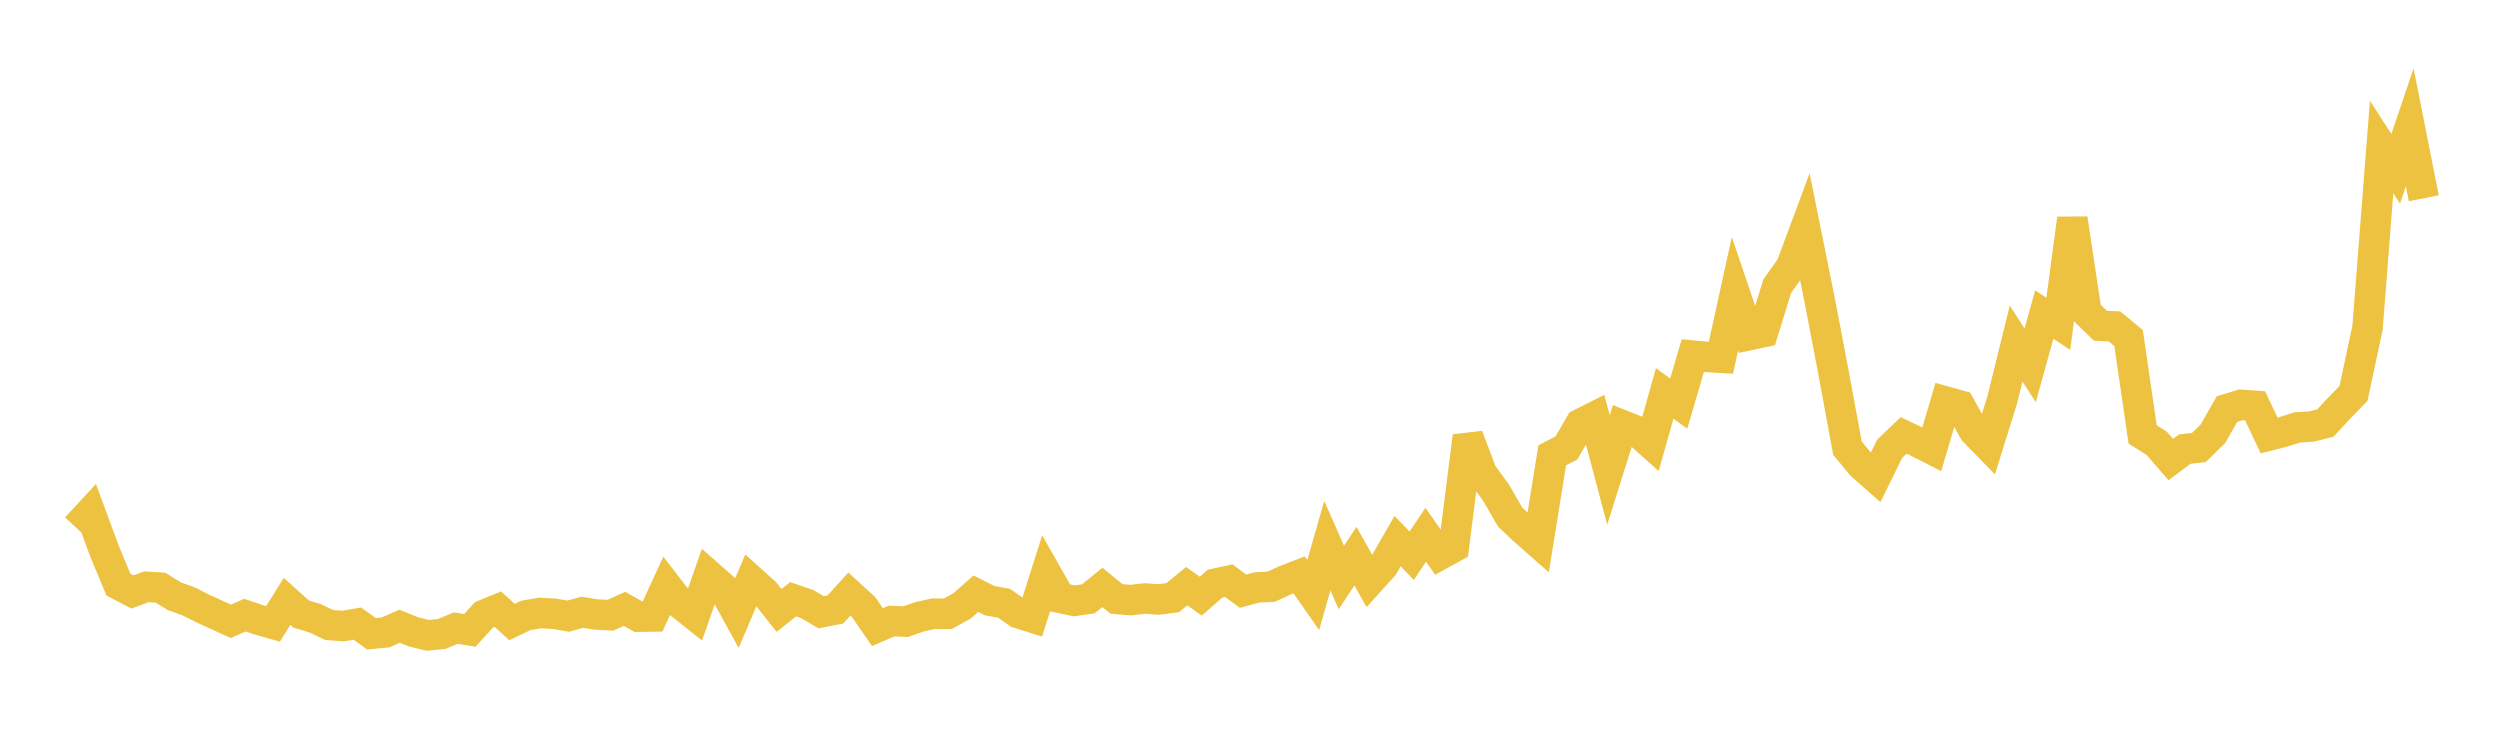 <svg width="164" height="48" xmlns="http://www.w3.org/2000/svg" xmlns:xlink="http://www.w3.org/1999/xlink"><path fill="none" stroke="rgb(237,194,64)" stroke-width="2" d="M5,34.622L5.922,33.625L6.844,36.127L7.766,38.346L8.689,38.83L9.611,38.491L10.533,38.554L11.455,39.122L12.377,39.449L13.299,39.914L14.222,40.338L15.144,40.759L16.066,40.352L16.988,40.666L17.91,40.927L18.832,39.447L19.754,40.278L20.677,40.56L21.599,41.001L22.521,41.068L23.443,40.907L24.365,41.575L25.287,41.489L26.21,41.081L27.132,41.452L28.054,41.68L28.976,41.59L29.898,41.204L30.82,41.353L31.743,40.34L32.665,39.961L33.587,40.807L34.509,40.365L35.431,40.212L36.353,40.262L37.275,40.42L38.198,40.165L39.12,40.313L40.042,40.36L40.964,39.942L41.886,40.456L42.808,40.44L43.731,38.435L44.653,39.624L45.575,40.36L46.497,37.732L47.419,38.546L48.341,40.22L49.263,38.053L50.186,38.883L51.108,40.045L52.03,39.309L52.952,39.629L53.874,40.164L54.796,39.987L55.719,38.972L56.641,39.809L57.563,41.139L58.485,40.741L59.407,40.779L60.329,40.461L61.251,40.255L62.174,40.266L63.096,39.757L64.018,38.948L64.94,39.411L65.862,39.57L66.784,40.217L67.707,40.508L68.629,37.601L69.551,39.222L70.473,39.417L71.395,39.284L72.317,38.534L73.24,39.286L74.162,39.368L75.084,39.263L76.006,39.326L76.928,39.207L77.85,38.452L78.772,39.11L79.695,38.294L80.617,38.095L81.539,38.782L82.461,38.536L83.383,38.492L84.305,38.068L85.228,37.712L86.15,39.034L87.072,35.794L87.994,37.884L88.916,36.482L89.838,38.125L90.76,37.106L91.683,35.498L92.605,36.457L93.527,35.08L94.449,36.396L95.371,35.889L96.293,28.615L97.216,31.056L98.138,32.314L99.06,33.915L99.982,34.787L100.904,35.597L101.826,29.867L102.749,29.395L103.671,27.813L104.593,27.348L105.515,30.829L106.437,27.898L107.359,28.263L108.281,29.088L109.204,25.805L110.126,26.478L111.048,23.327L111.97,23.416L112.892,23.47L113.814,19.27L114.737,21.986L115.659,21.789L116.581,18.786L117.503,17.48L118.425,15.002L119.347,19.571L120.269,24.389L121.192,29.397L122.114,30.511L123.036,31.324L123.958,29.444L124.88,28.564L125.802,29.002L126.725,29.472L127.647,26.346L128.569,26.602L129.491,28.273L130.413,29.221L131.335,26.275L132.257,22.536L133.18,23.969L134.102,20.636L135.024,21.242L135.946,14.343L136.868,20.479L137.79,21.372L138.713,21.413L139.635,22.176L140.557,28.497L141.479,29.08L142.401,30.146L143.323,29.46L144.246,29.358L145.168,28.453L146.09,26.837L147.012,26.557L147.934,26.621L148.856,28.568L149.778,28.334L150.701,28.036L151.623,27.983L152.545,27.753L153.467,26.757L154.389,25.814L155.311,21.488L156.234,9.644L157.156,11.074L158.078,8.351L159,13.005"></path></svg>